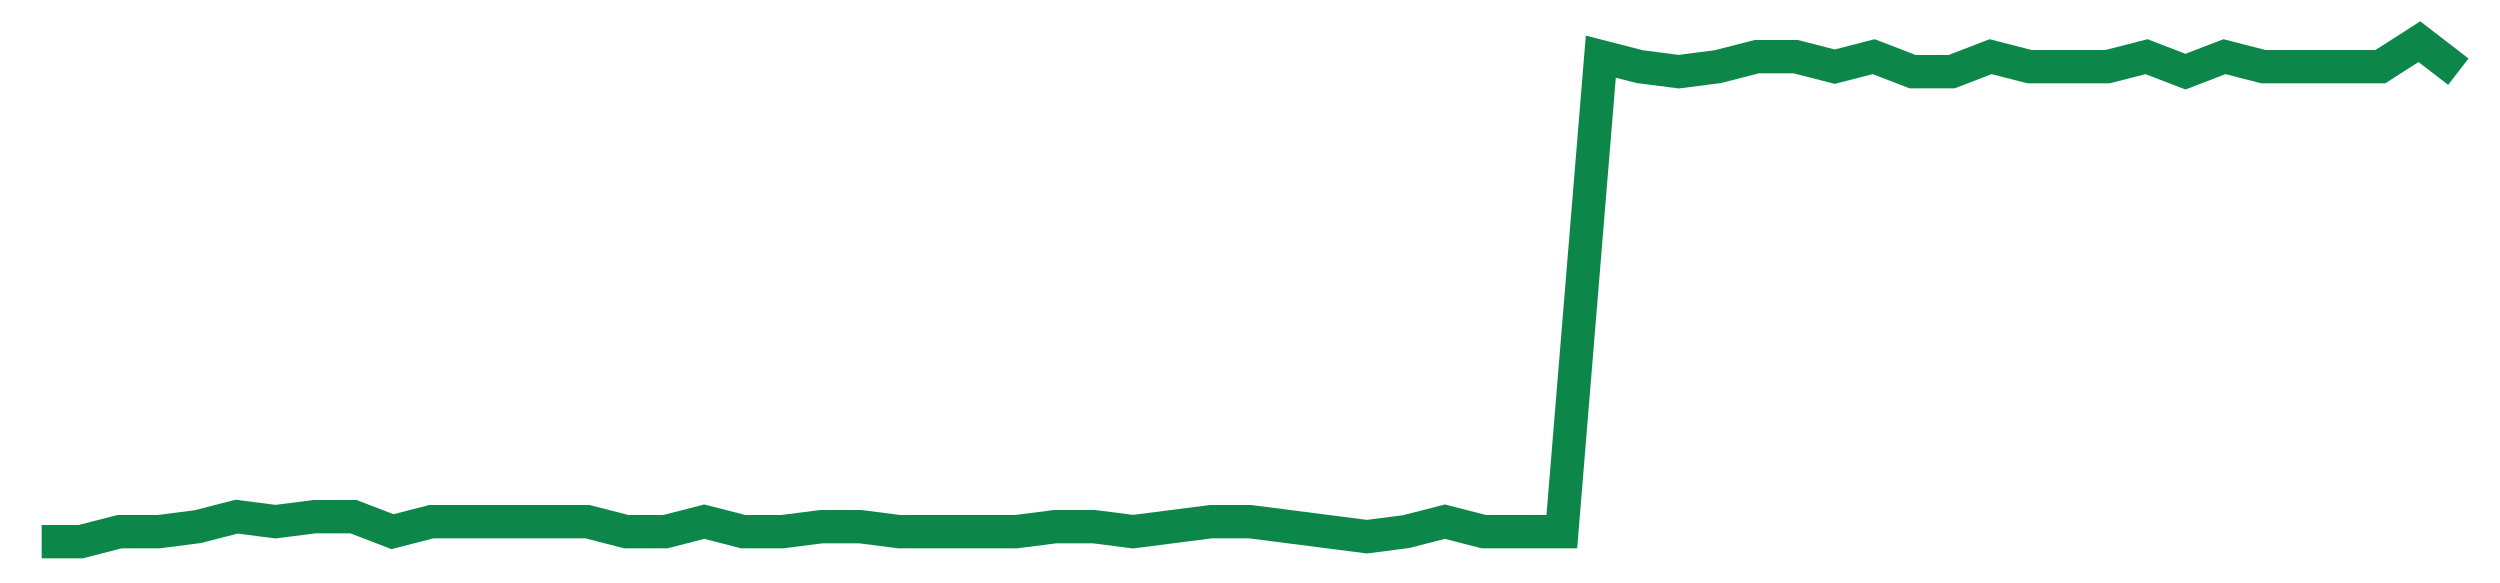 <svg width="300" height="70" viewBox="0 0 300 70" xmlns="http://www.w3.org/2000/svg">
    <path d="M 5,65 L 9.677,65 L 14.355,63.8 L 19.032,63.8 L 23.71,63.2 L 28.387,62 L 33.065,62.6 L 37.742,62 L 42.419,62 L 47.097,63.8 L 51.774,62.6 L 56.452,62.6 L 61.129,62.6 L 65.806,62.6 L 70.484,62.6 L 75.161,63.8 L 79.839,63.8 L 84.516,62.6 L 89.194,63.8 L 93.871,63.8 L 98.548,63.2 L 103.226,63.2 L 107.903,63.8 L 112.581,63.8 L 117.258,63.8 L 121.935,63.8 L 126.613,63.2 L 131.29,63.2 L 135.968,63.8 L 140.645,63.2 L 145.323,62.6 L 150,62.6 L 154.677,63.2 L 159.355,63.8 L 164.032,64.4 L 168.71,63.8 L 173.387,62.6 L 178.065,63.8 L 182.742,63.8 L 187.419,63.8 L 192.097,6.8 L 196.774,8 L 201.452,8.6 L 206.129,8 L 210.806,6.8 L 215.484,6.8 L 220.161,8 L 224.839,6.8 L 229.516,8.6 L 234.194,8.6 L 238.871,6.8 L 243.548,8 L 248.226,8 L 252.903,8 L 257.581,6.8 L 262.258,8.6 L 266.935,6.8 L 271.613,8 L 276.29,8 L 280.968,8 L 285.645,8 L 290.323,5 L 295,8.6" fill="none" stroke="#0D8749" stroke-width="4"/>
</svg>
